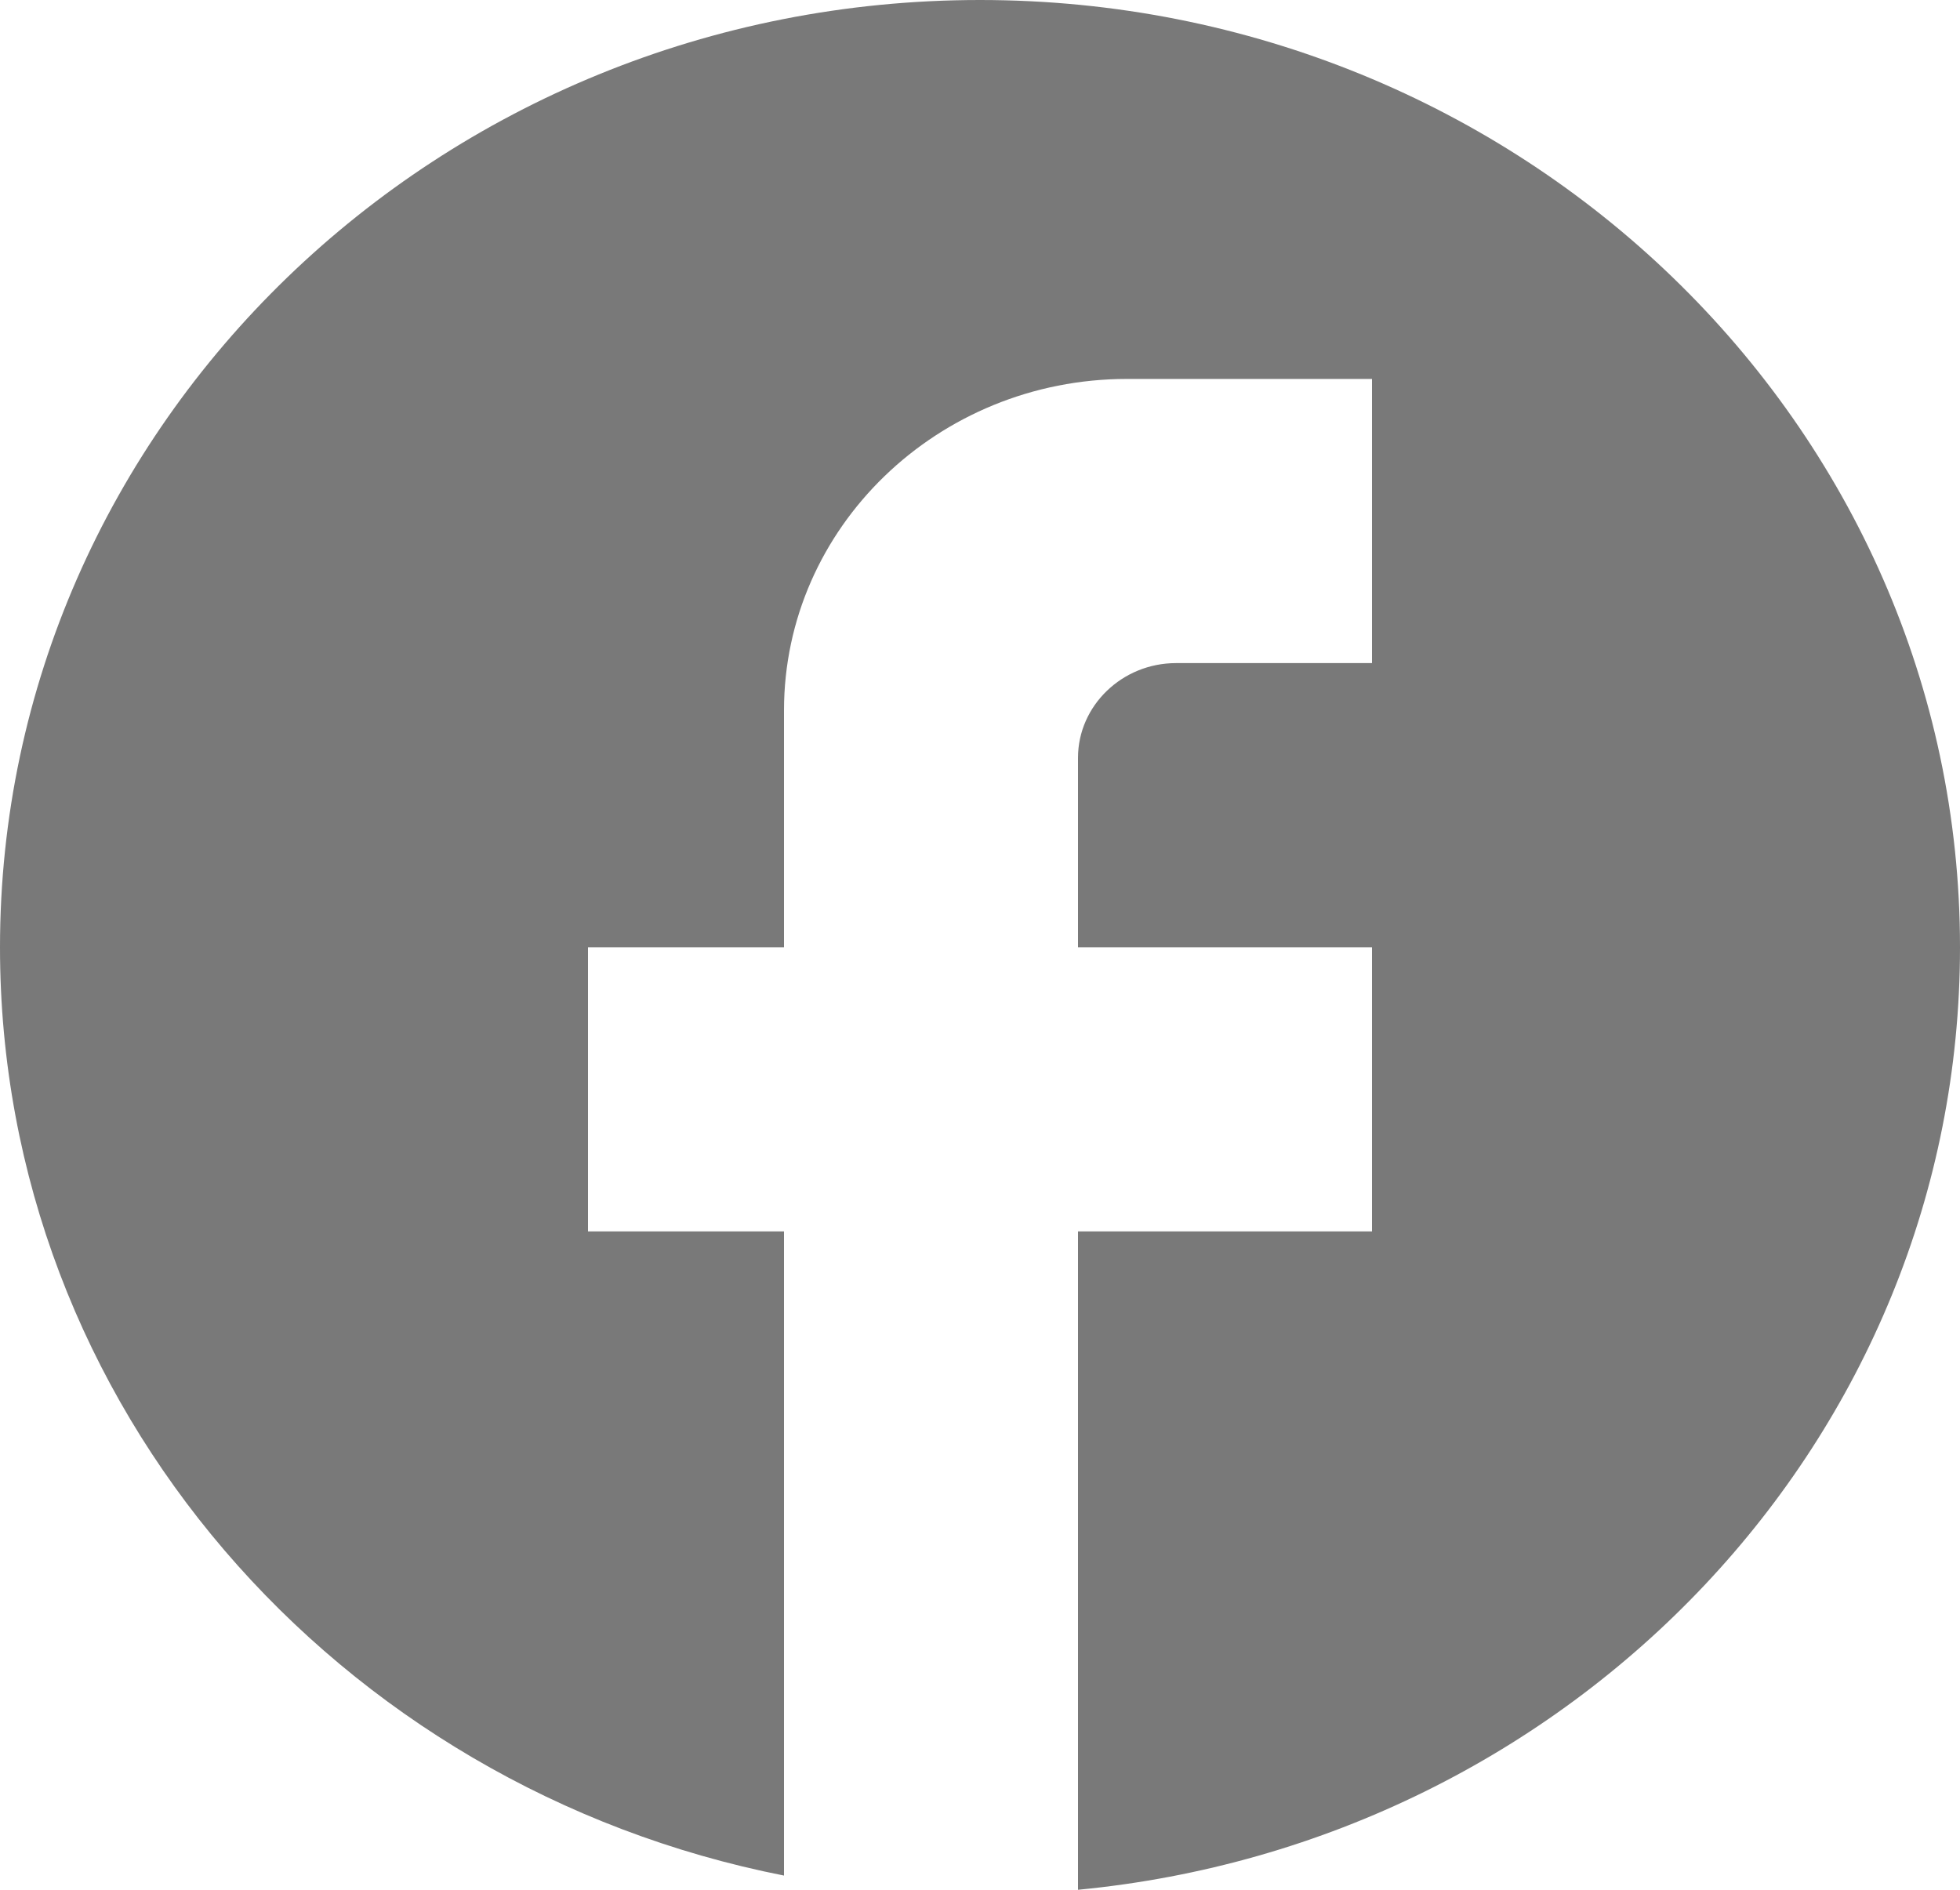<svg width="28" height="27" viewBox="0 0 28 27" fill="none" xmlns="http://www.w3.org/2000/svg">
<path d="M28 13.534C28 6.063 21.728 0 14 0C6.272 0 0 6.063 0 13.534C0 20.084 4.816 25.538 11.2 26.797V17.594H8.4V13.534H11.2V10.15C11.2 7.538 13.398 5.414 16.1 5.414H19.6V9.474H16.8C16.03 9.474 15.4 10.083 15.4 10.827V13.534H19.6V17.594H15.4V27C22.47 26.323 28 20.558 28 13.534Z" fill="#797979"/>
</svg>
